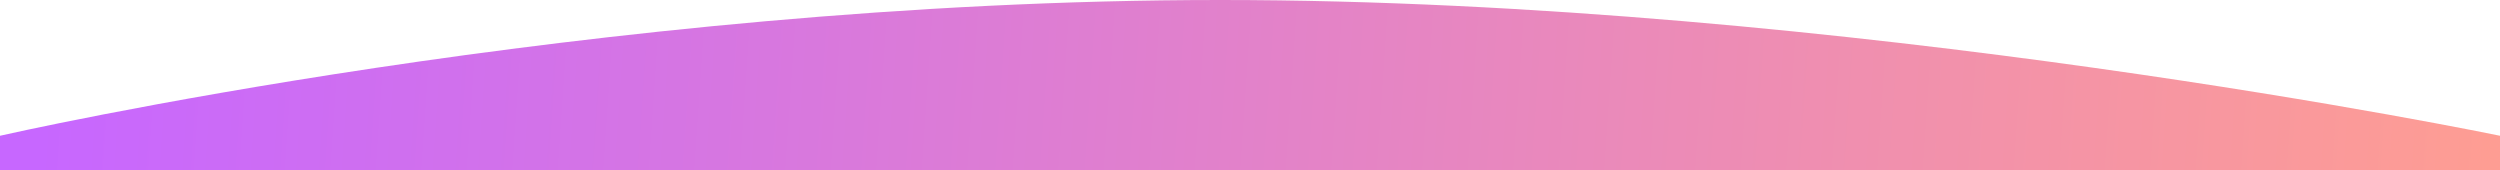<?xml version="1.0" encoding="utf-8"?>
<!-- Generator: Adobe Illustrator 27.1.1, SVG Export Plug-In . SVG Version: 6.00 Build 0)  -->
<svg version="1.1" id="Layer_1" xmlns="http://www.w3.org/2000/svg" xmlns:xlink="http://www.w3.org/1999/xlink" x="0px" y="0px"
	 viewBox="0 0 720 49" style="enable-background:new 0 0 720 49;" xml:space="preserve">
<style type="text/css">
	.st0{clip-path:url(#SVGID_00000115476574436841525210000006764907230787006871_);}
	.st1{fill:url(#SVGID_00000143578194909940255740000009223038299363485367_);}
</style>
<g>
	<defs>
		<rect id="SVGID_1_" width="720" height="49"/>
	</defs>
	<clipPath id="SVGID_00000079443738282922349750000002583674996344738969_">
		<use xlink:href="#SVGID_1_"  style="overflow:visible;"/>
	</clipPath>
	<g style="clip-path:url(#SVGID_00000079443738282922349750000002583674996344738969_);">
		
			<linearGradient id="SVGID_00000170274099011996523610000013999116325021051307_" gradientUnits="userSpaceOnUse" x1="2.998" y1="-103.567" x2="720.404" y2="-152.12" gradientTransform="matrix(1 0 0 -1 0 48)">
			<stop  offset="0" style="stop-color:#C767FF"/>
			<stop  offset="1" style="stop-color:#FF9E91"/>
		</linearGradient>
		<path style="fill:url(#SVGID_00000170274099011996523610000013999116325021051307_);" d="M0,39.1C0,39.1,171.4,0,351.4,0
			S720,39.1,720,39.1v290.7H0V39.1z"/>
	</g>
</g>
</svg>
